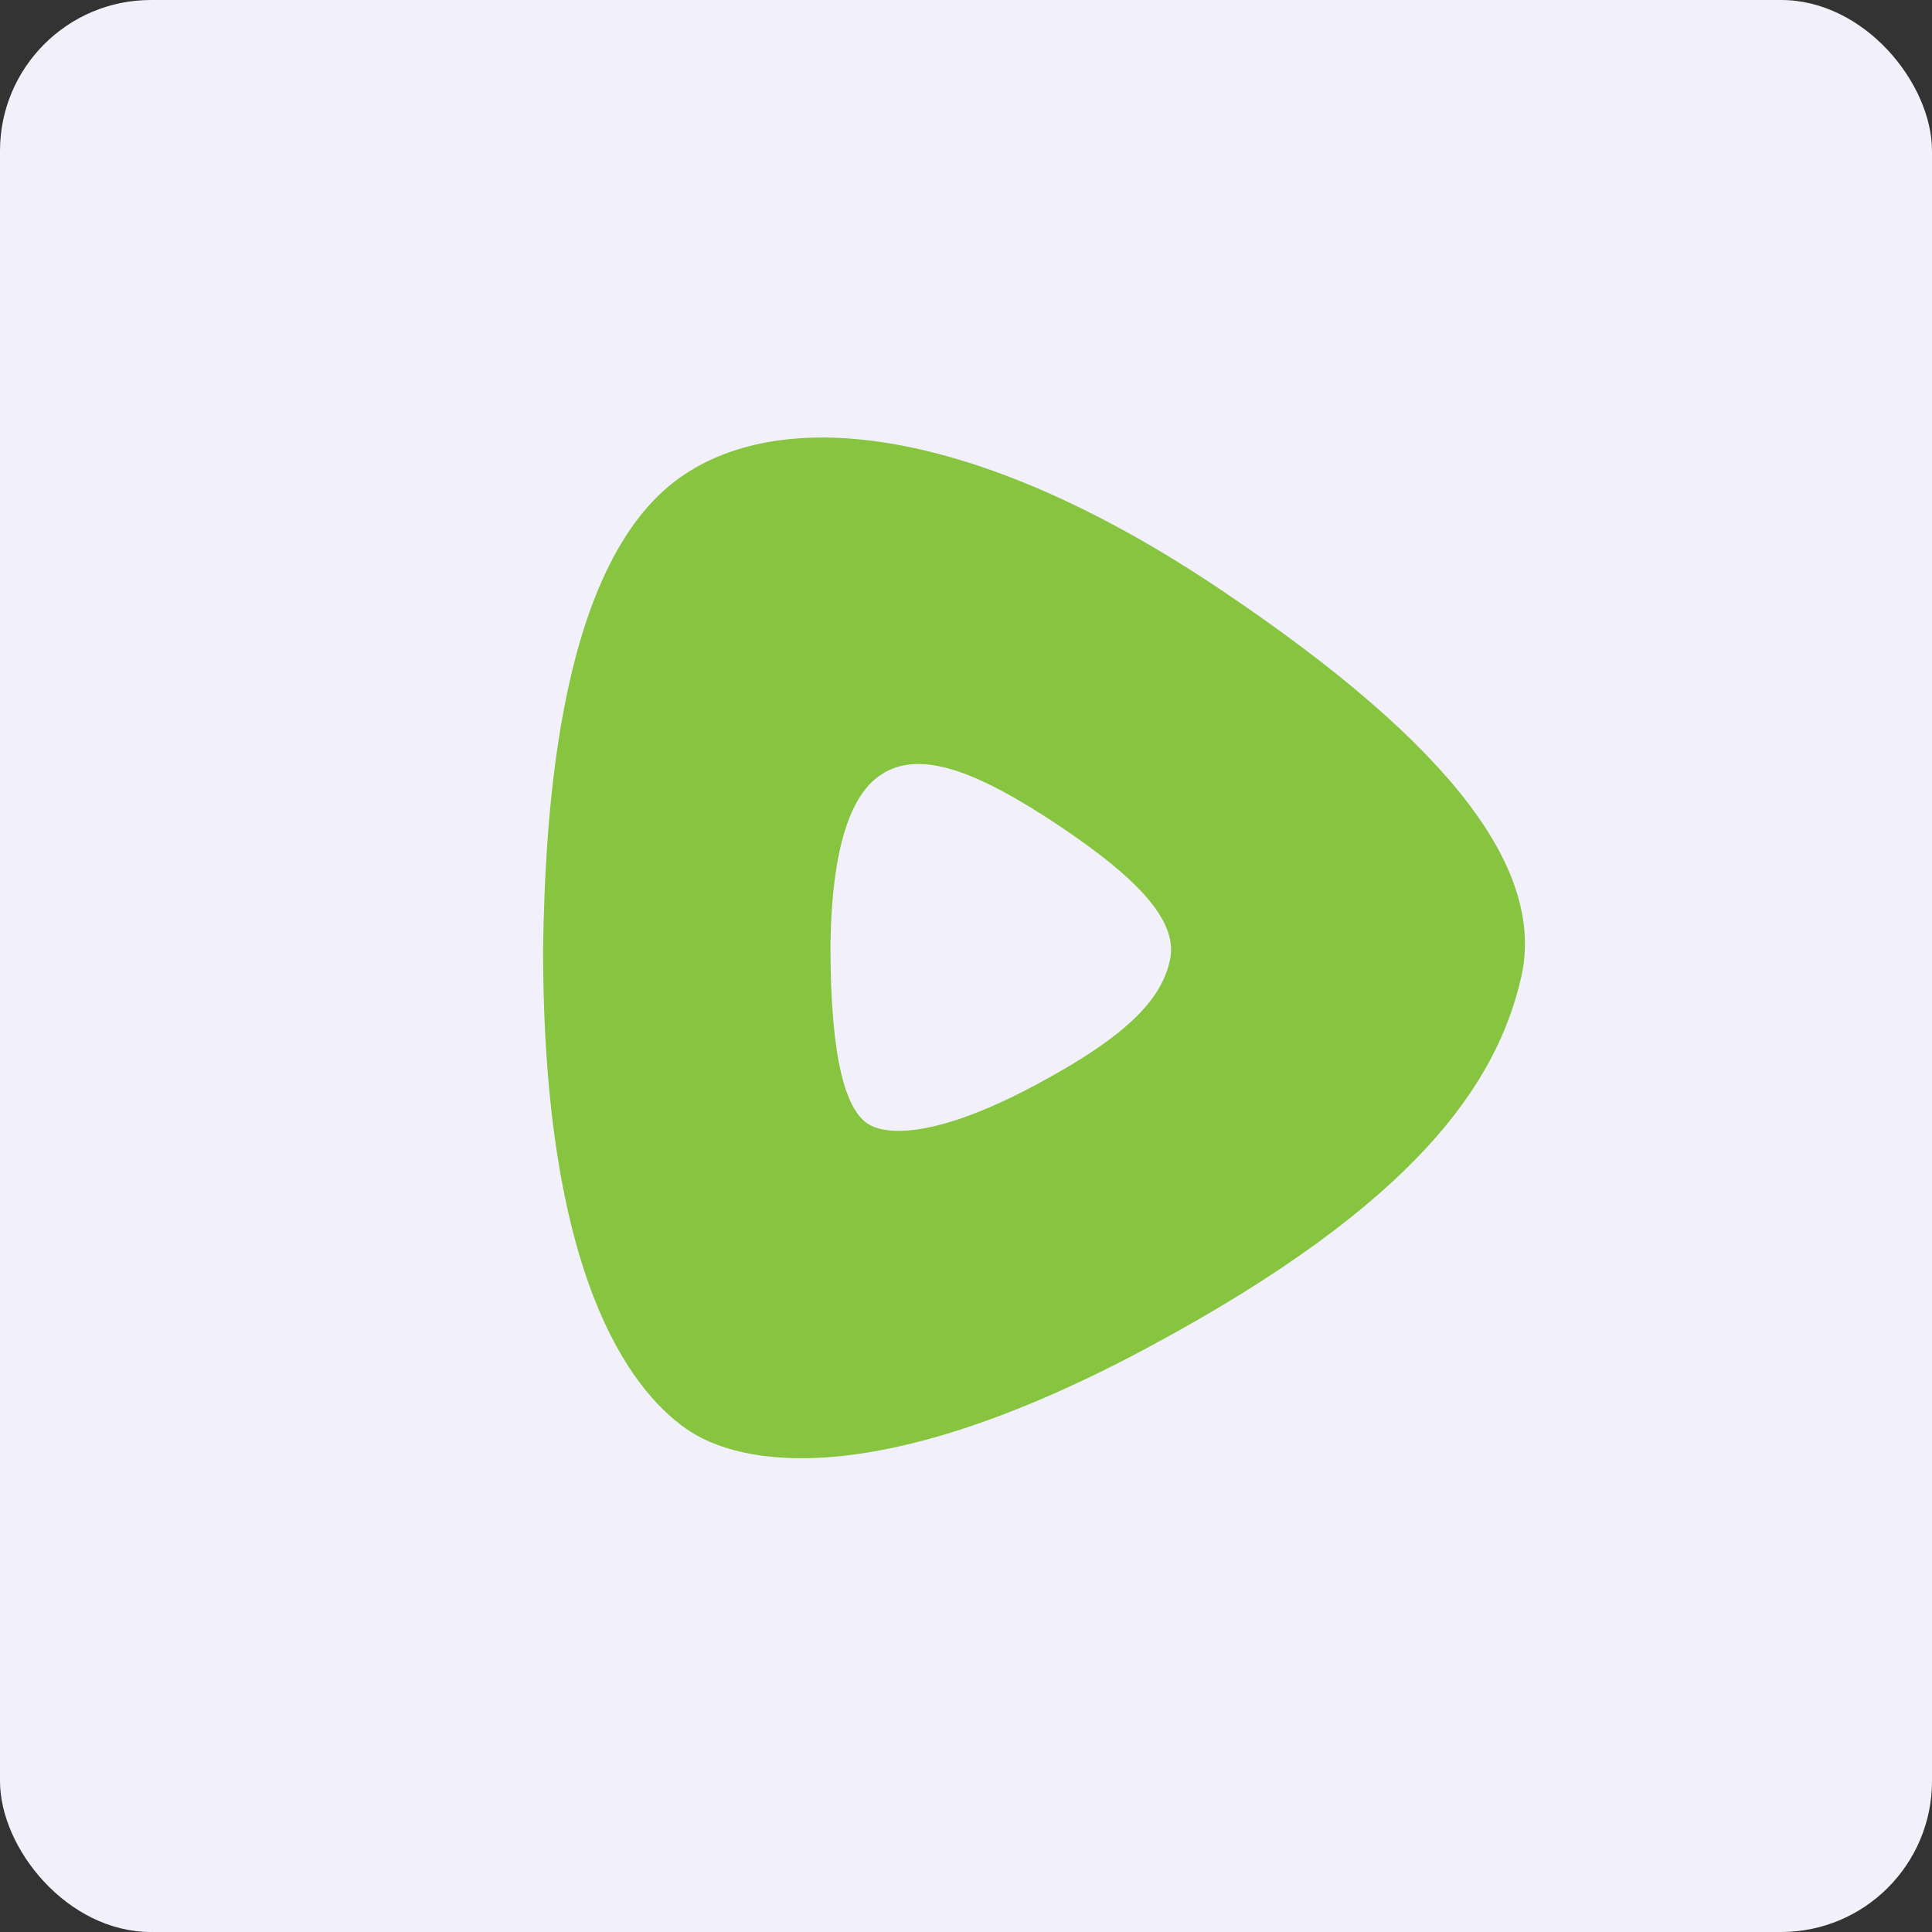 <!-- by FastBull --><svg xmlns="http://www.w3.org/2000/svg" width="64" height="64" viewBox="0 0 64 64"><rect x="0" y="0" width="64" height="64" fill="#333333" stroke="none"/><rect x="0" y="0" width="64" height="64" rx="5" ry="5" fill="#f2f1fb" /><path fill="#f2f1fb" d="M 2.75,2 L 61.55,2 L 61.55,60.80 L 2.75,60.80 L 2.75,2" /><path fill-rule="evenodd" d="M 17.99,31.43 C 18.06,26.99 18.49,18.45 22.70,15.70 C 26.27,13.35 32.71,14.33 40.46,19.55 C 48.22,24.76 51.19,28.89 50.39,32.38 C 49.59,35.85 46.98,39.83 38.06,44.62 C 29.15,49.41 24.52,48.61 22.70,47.31 C 20.88,46.01 17.99,42.30 17.99,31.43 L 17.99,31.43 M 27.51,31.35 C 27.53,29.77 27.69,26.62 29.19,25.66 C 30.46,24.82 32.34,25.52 35.11,27.37 C 37.87,29.22 39.04,30.60 38.75,31.83 C 38.47,33.07 37.43,34.28 34.25,35.97 C 31.08,37.66 29.35,37.66 28.71,37.20 C 28.05,36.73 27.51,35.20 27.51,31.35" fill="#87c541" /></svg>